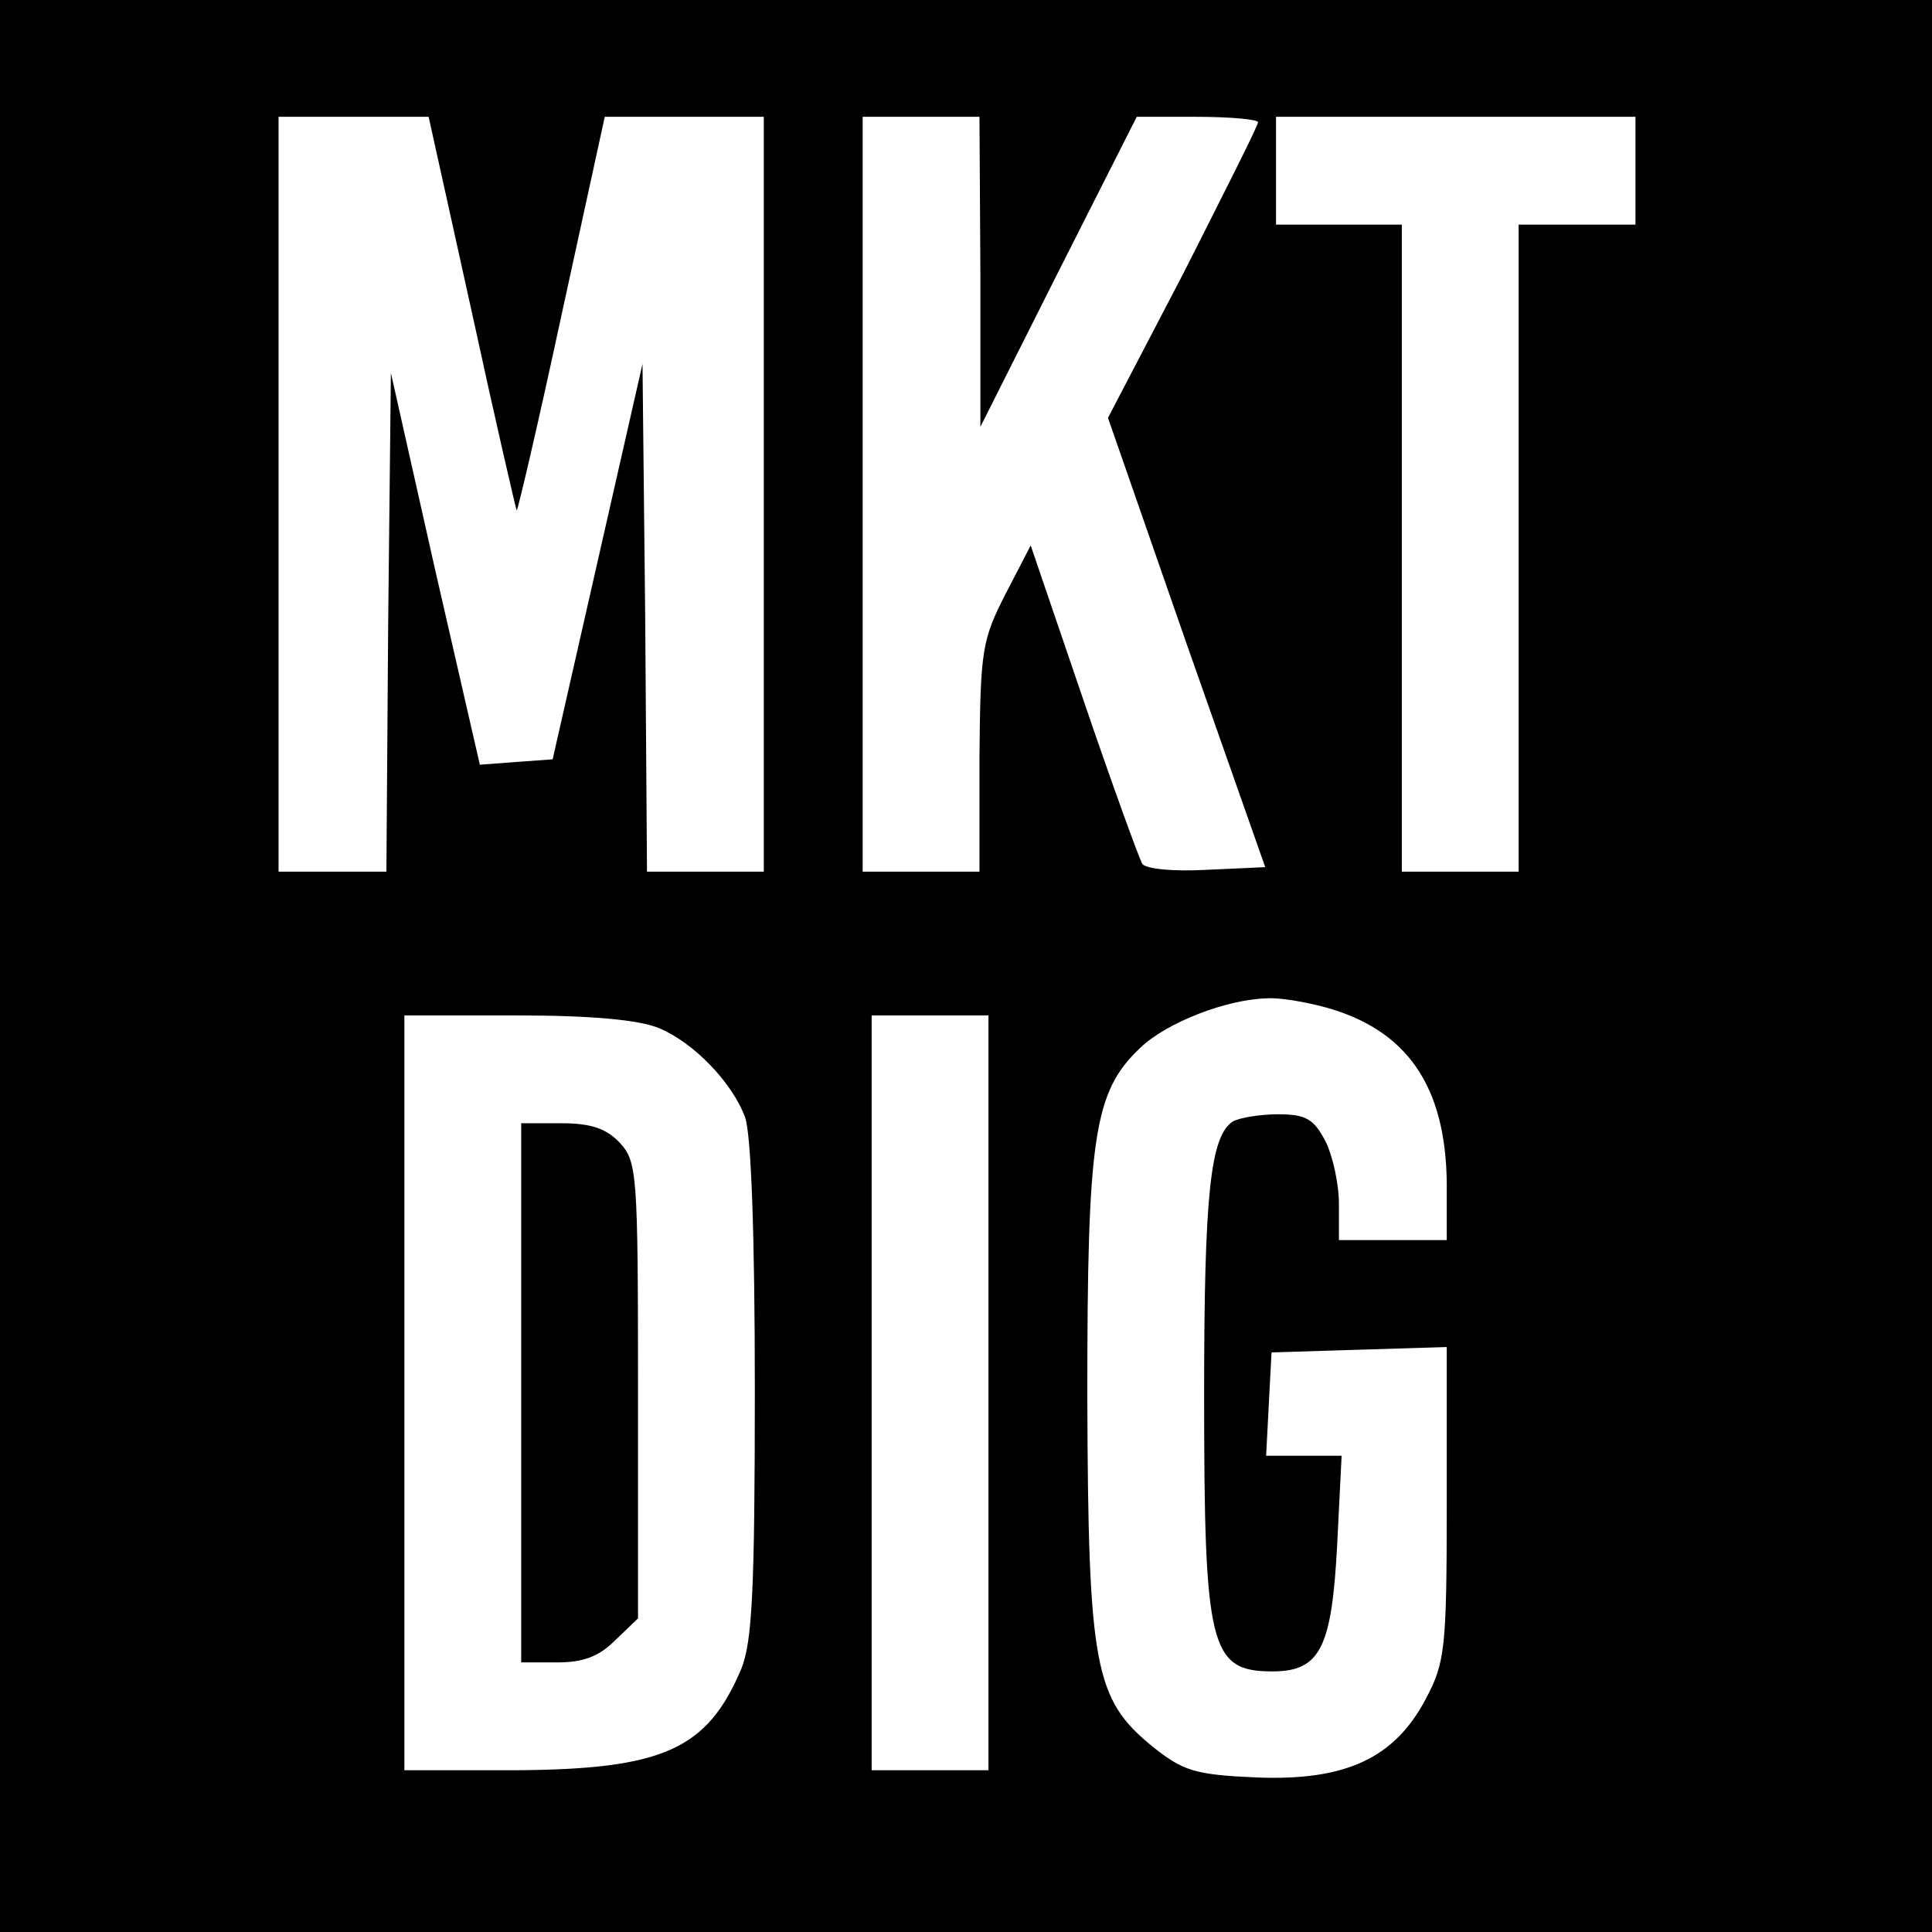 <?xml version="1.0" standalone="no"?>
<!DOCTYPE svg PUBLIC "-//W3C//DTD SVG 20010904//EN"
 "http://www.w3.org/TR/2001/REC-SVG-20010904/DTD/svg10.dtd">
<svg version="1.0" xmlns="http://www.w3.org/2000/svg"
 width="215pt" height="215pt" viewBox="0 0 215 215"
 preserveAspectRatio="xMidYMid meet">
<g transform="translate(0,215) scale(0.1,-0.1)"
fill="#000000" stroke="none">
<path d="M0 1075 l0 -1075 1075 0 1075 0 0 1075 0 1075 -1075 0 -1075 0 0
-1075z m525 728 c26 -120 49 -219 50 -221 1 -1 24 97 50 218 l48 220 88 0 89
0 0 -420 0 -420 -65 0 -65 0 -2 283 -3 282 -50 -220 -50 -220 -41 -3 -40 -3
-50 218 -49 218 -3 -277 -2 -278 -60 0 -60 0 0 420 0 420 83 0 84 0 48 -217z
m566 45 l0 -173 87 173 87 172 67 0 c38 0 68 -3 68 -6 0 -4 -38 -79 -83 -168
l-84 -161 87 -250 88 -250 -66 -3 c-36 -2 -68 1 -71 7 -3 5 -33 87 -65 181
l-59 173 -28 -54 c-26 -51 -28 -62 -29 -181 l0 -128 -65 0 -65 0 0 420 0 420
65 0 65 0 1 -172z m729 112 l0 -60 -65 0 -65 0 0 -360 0 -360 -65 0 -65 0 0
360 0 360 -70 0 -70 0 0 60 0 60 200 0 200 0 0 -60z m-345 -931 c91 -25 134
-88 135 -196 l0 -63 -60 0 -60 0 0 40 c0 23 -7 54 -15 70 -13 25 -22 30 -53
30 -20 0 -43 -4 -50 -8 -25 -16 -32 -81 -32 -302 0 -283 6 -310 76 -310 53 0
66 26 72 140 l5 100 -42 0 -42 0 3 58 3 57 98 3 97 3 0 -174 c0 -162 -2 -177
-23 -217 -35 -67 -90 -92 -189 -88 -68 3 -81 7 -115 34 -65 53 -72 88 -73 390
0 289 7 339 59 388 29 28 96 54 141 55 14 1 43 -4 65 -10z m-742 -23 c39 -16
82 -61 96 -99 7 -18 11 -133 11 -303 0 -225 -3 -281 -15 -311 -38 -90 -87
-112 -252 -113 l-123 0 0 420 0 420 125 0 c84 0 136 -5 158 -14z m367 -406 l0
-420 -65 0 -65 0 0 420 0 420 65 0 65 0 0 -420z"/>
<path d="M580 600 l0 -300 40 0 c30 0 47 7 65 25 l25 24 0 254 c0 241 -1 254
-20 275 -15 16 -32 22 -65 22 l-45 0 0 -300z"/>
</g>
</svg>
